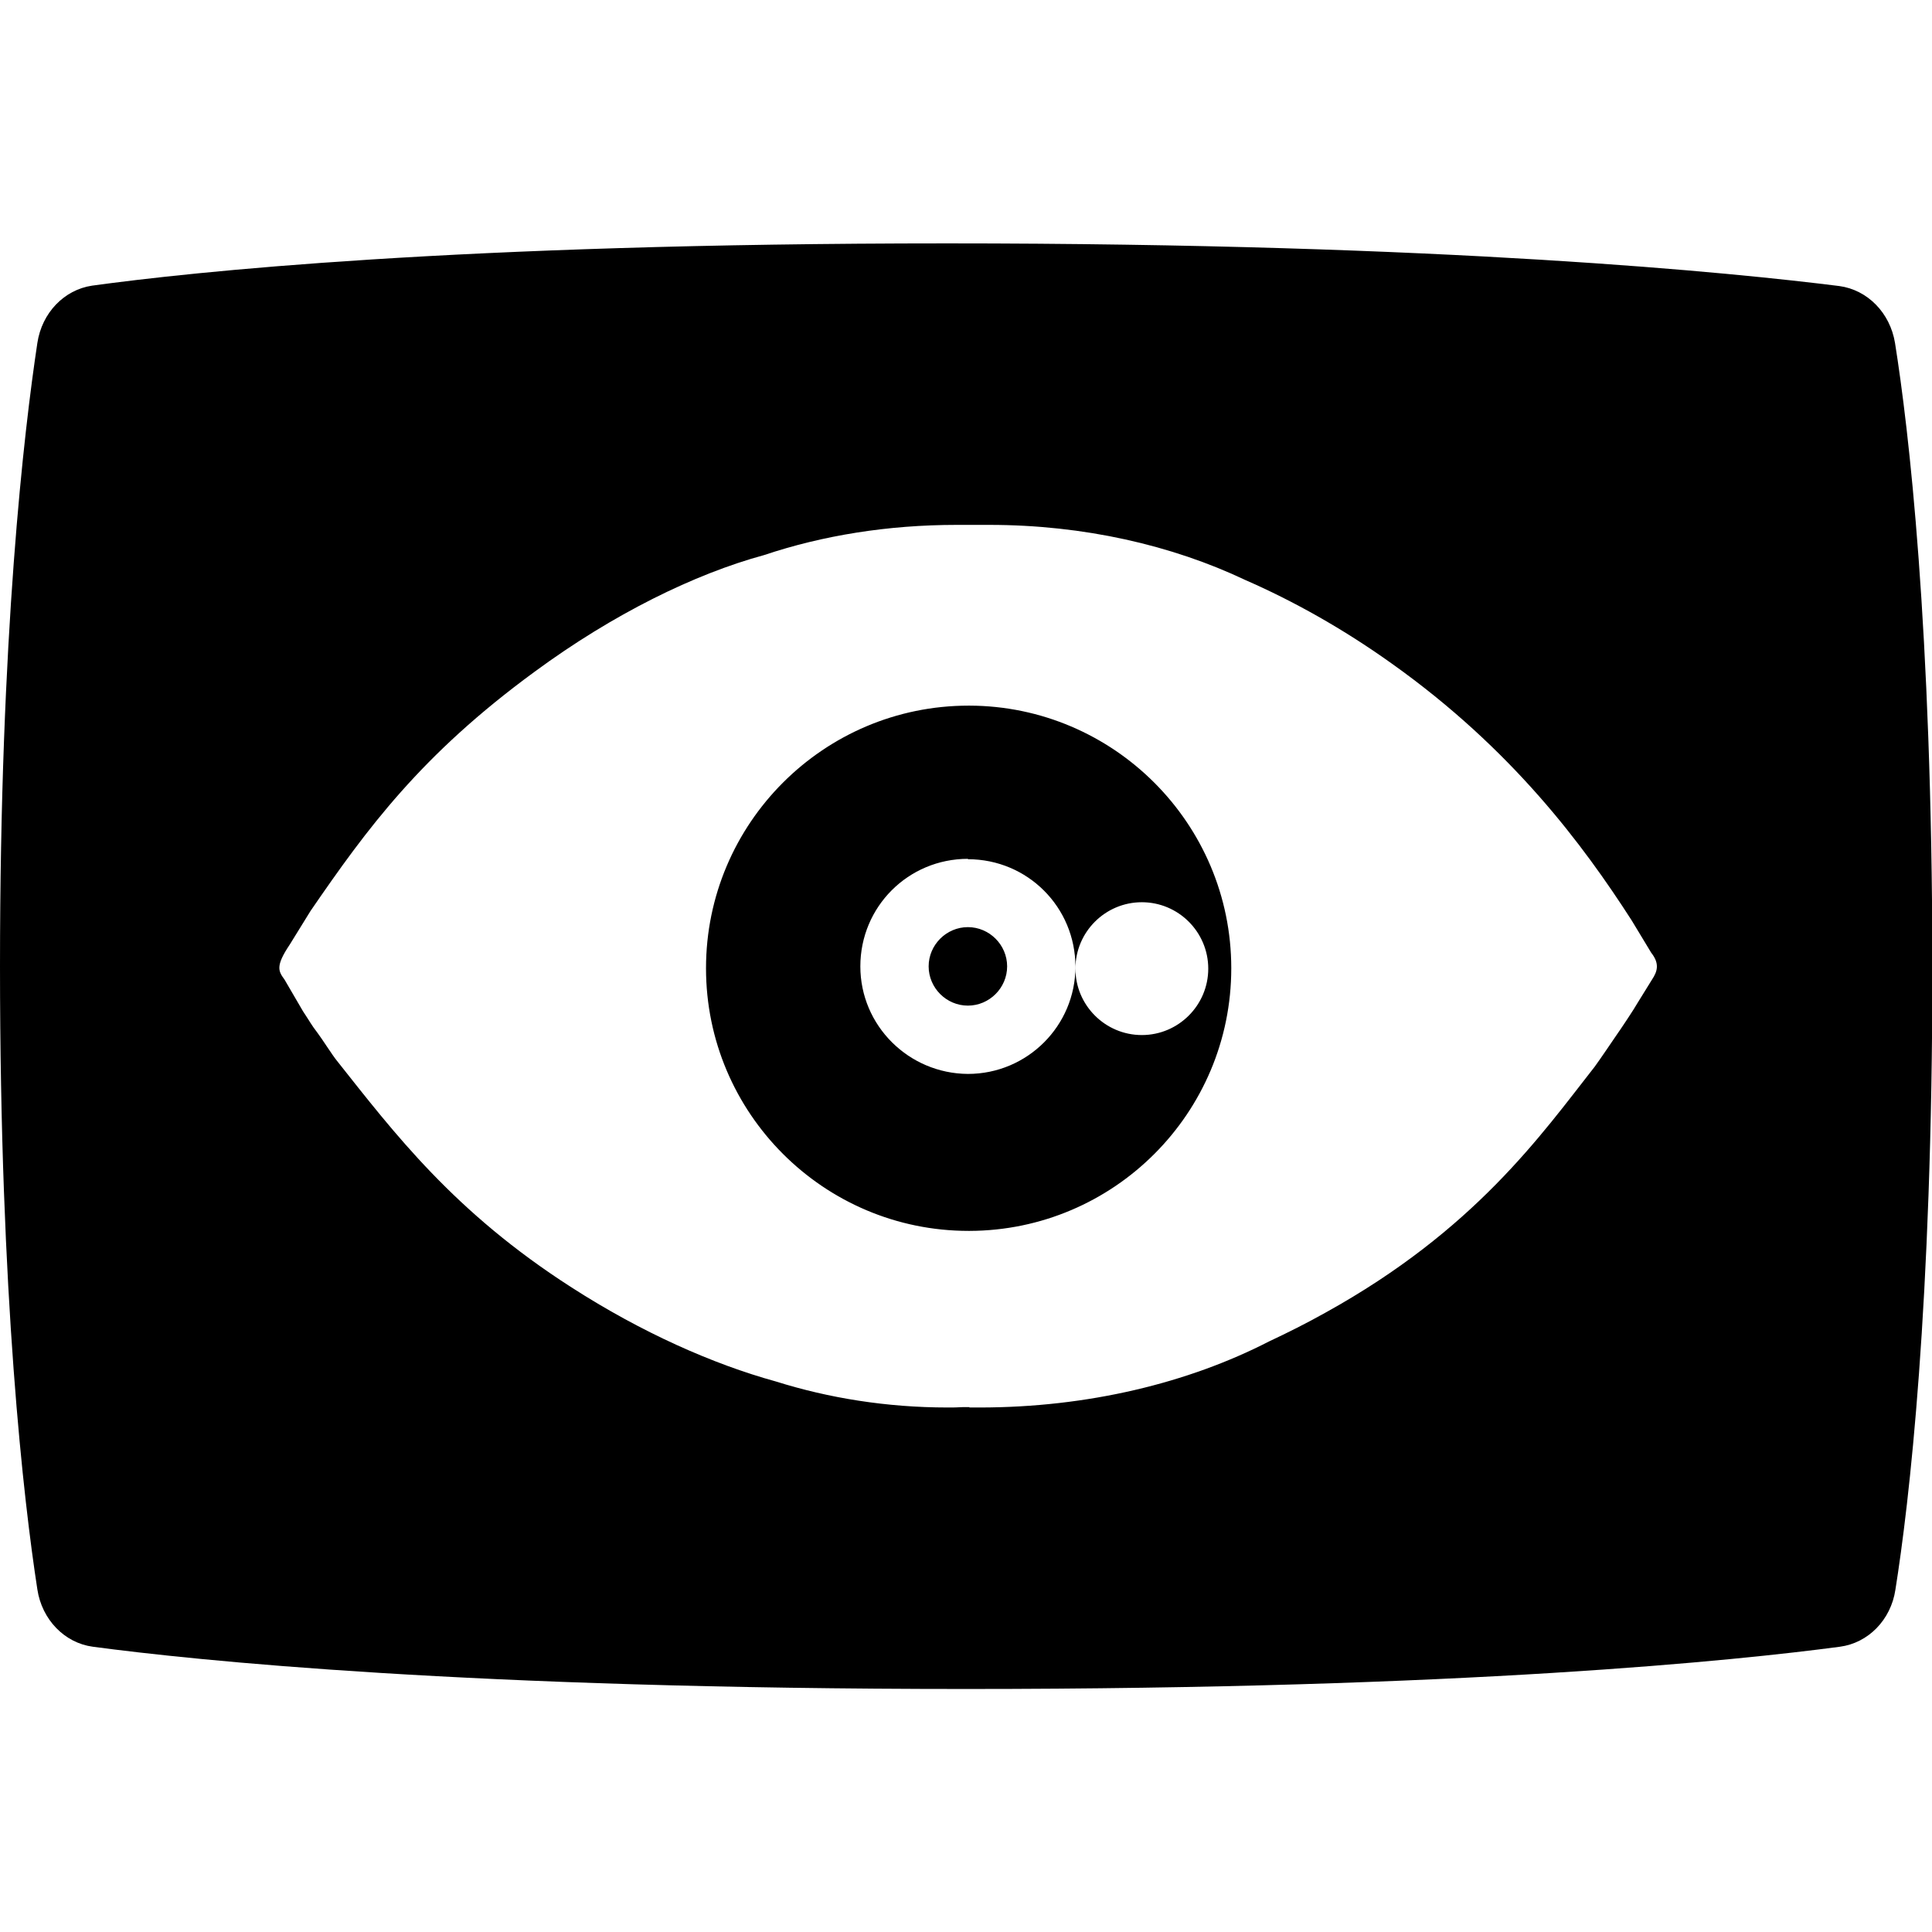 <svg xmlns="http://www.w3.org/2000/svg" xml:space="preserve" viewBox="0 0 512 512"><path d="M502.2 90.9c-1.3-8-7.3-14.1-14.8-15.1-27.9-3.5-103.9-11.3-236.4-11.3-130.3 0-200.4 7.6-226.6 11.2-7.4 1.1-13.3 7.2-14.5 15.2C6.4 114.1 0 168.1 0 256.1c0 87.7 6.3 141.8 9.9 165.1 1.2 8 7.2 14.2 14.7 15.2 26.9 3.6 99.5 11.2 231.4 11.2 132.2 0 204.6-7.6 231.6-11.2 7.5-1 13.5-7.1 14.7-15.1 3.6-22.6 9.8-75.1 9.8-165.3-.1-90.1-6.3-142.5-9.9-165.1m-64.4 168.7-3.9 6.3c-.7 1.3-4.5 7-5.5 8.4-1.3 1.9-4.2 6.2-5.8 8.4-14.2 18.1-31.8 43.3-71.4 65.2-5 2.8-10 5.3-14.9 7.6-21.4 11-48 17.5-76.7 17.5h-2.7v-.1h-1.7c-1.4.1-2.8.1-4.1.1-16.1 0-31.5-2.5-45.5-6.9-16.7-4.6-35.6-13-54.1-24.9-31.2-20-47-40.9-62.3-60.2-1-1.2-4-5.9-5-7.2-1.9-2.5-1.9-2.8-3.9-5.8l-4.9-8.4c-1.6-2.2-2.5-3.5 1.4-9.3l5.5-8.9c14.9-21.7 29.2-41.3 59.4-63.4 20.8-15.3 42.4-25.9 60.8-30.9 15.5-5.2 32.8-8 51-8h8.7c25 0 48.4 5.4 67.8 14.6 12.6 5.5 25.9 12.9 38.9 22.2 31.9 22.7 50.7 48.1 63.5 68l5.2 8.6c2.3 2.9 1.6 5 .2 7.1m-181.3-13.9c5.7 0 10.4 4.7 10.4 10.4s-4.7 10.4-10.4 10.4-10.4-4.7-10.4-10.4 4.7-10.4 10.4-10.4m10.4 10.4c0 5.7-4.7 10.4-10.4 10.4s-10.4-4.7-10.4-10.4 4.7-10.4 10.4-10.4 10.4 4.7 10.4 10.4m-10-69.1h-.2c-38.4 0-69.6 31.2-69.6 69.6s31.2 69.6 69.6 69.6h.2c38.3-.1 69.4-31.2 69.4-69.6s-31.2-69.5-69.4-69.6m-.4 97.6c-15.7-.1-28.5-12.8-28.5-28.5 0-15.8 12.7-28.5 28.5-28.5v.1c15.8 0 28.5 12.7 28.5 28.5 0 15.6-12.7 28.4-28.5 28.4m46.1-10.3c-9.7 0-17.6-7.9-17.6-17.6s7.9-17.6 17.6-17.6 17.6 7.9 17.6 17.6-7.9 17.6-17.6 17.6"/></svg>